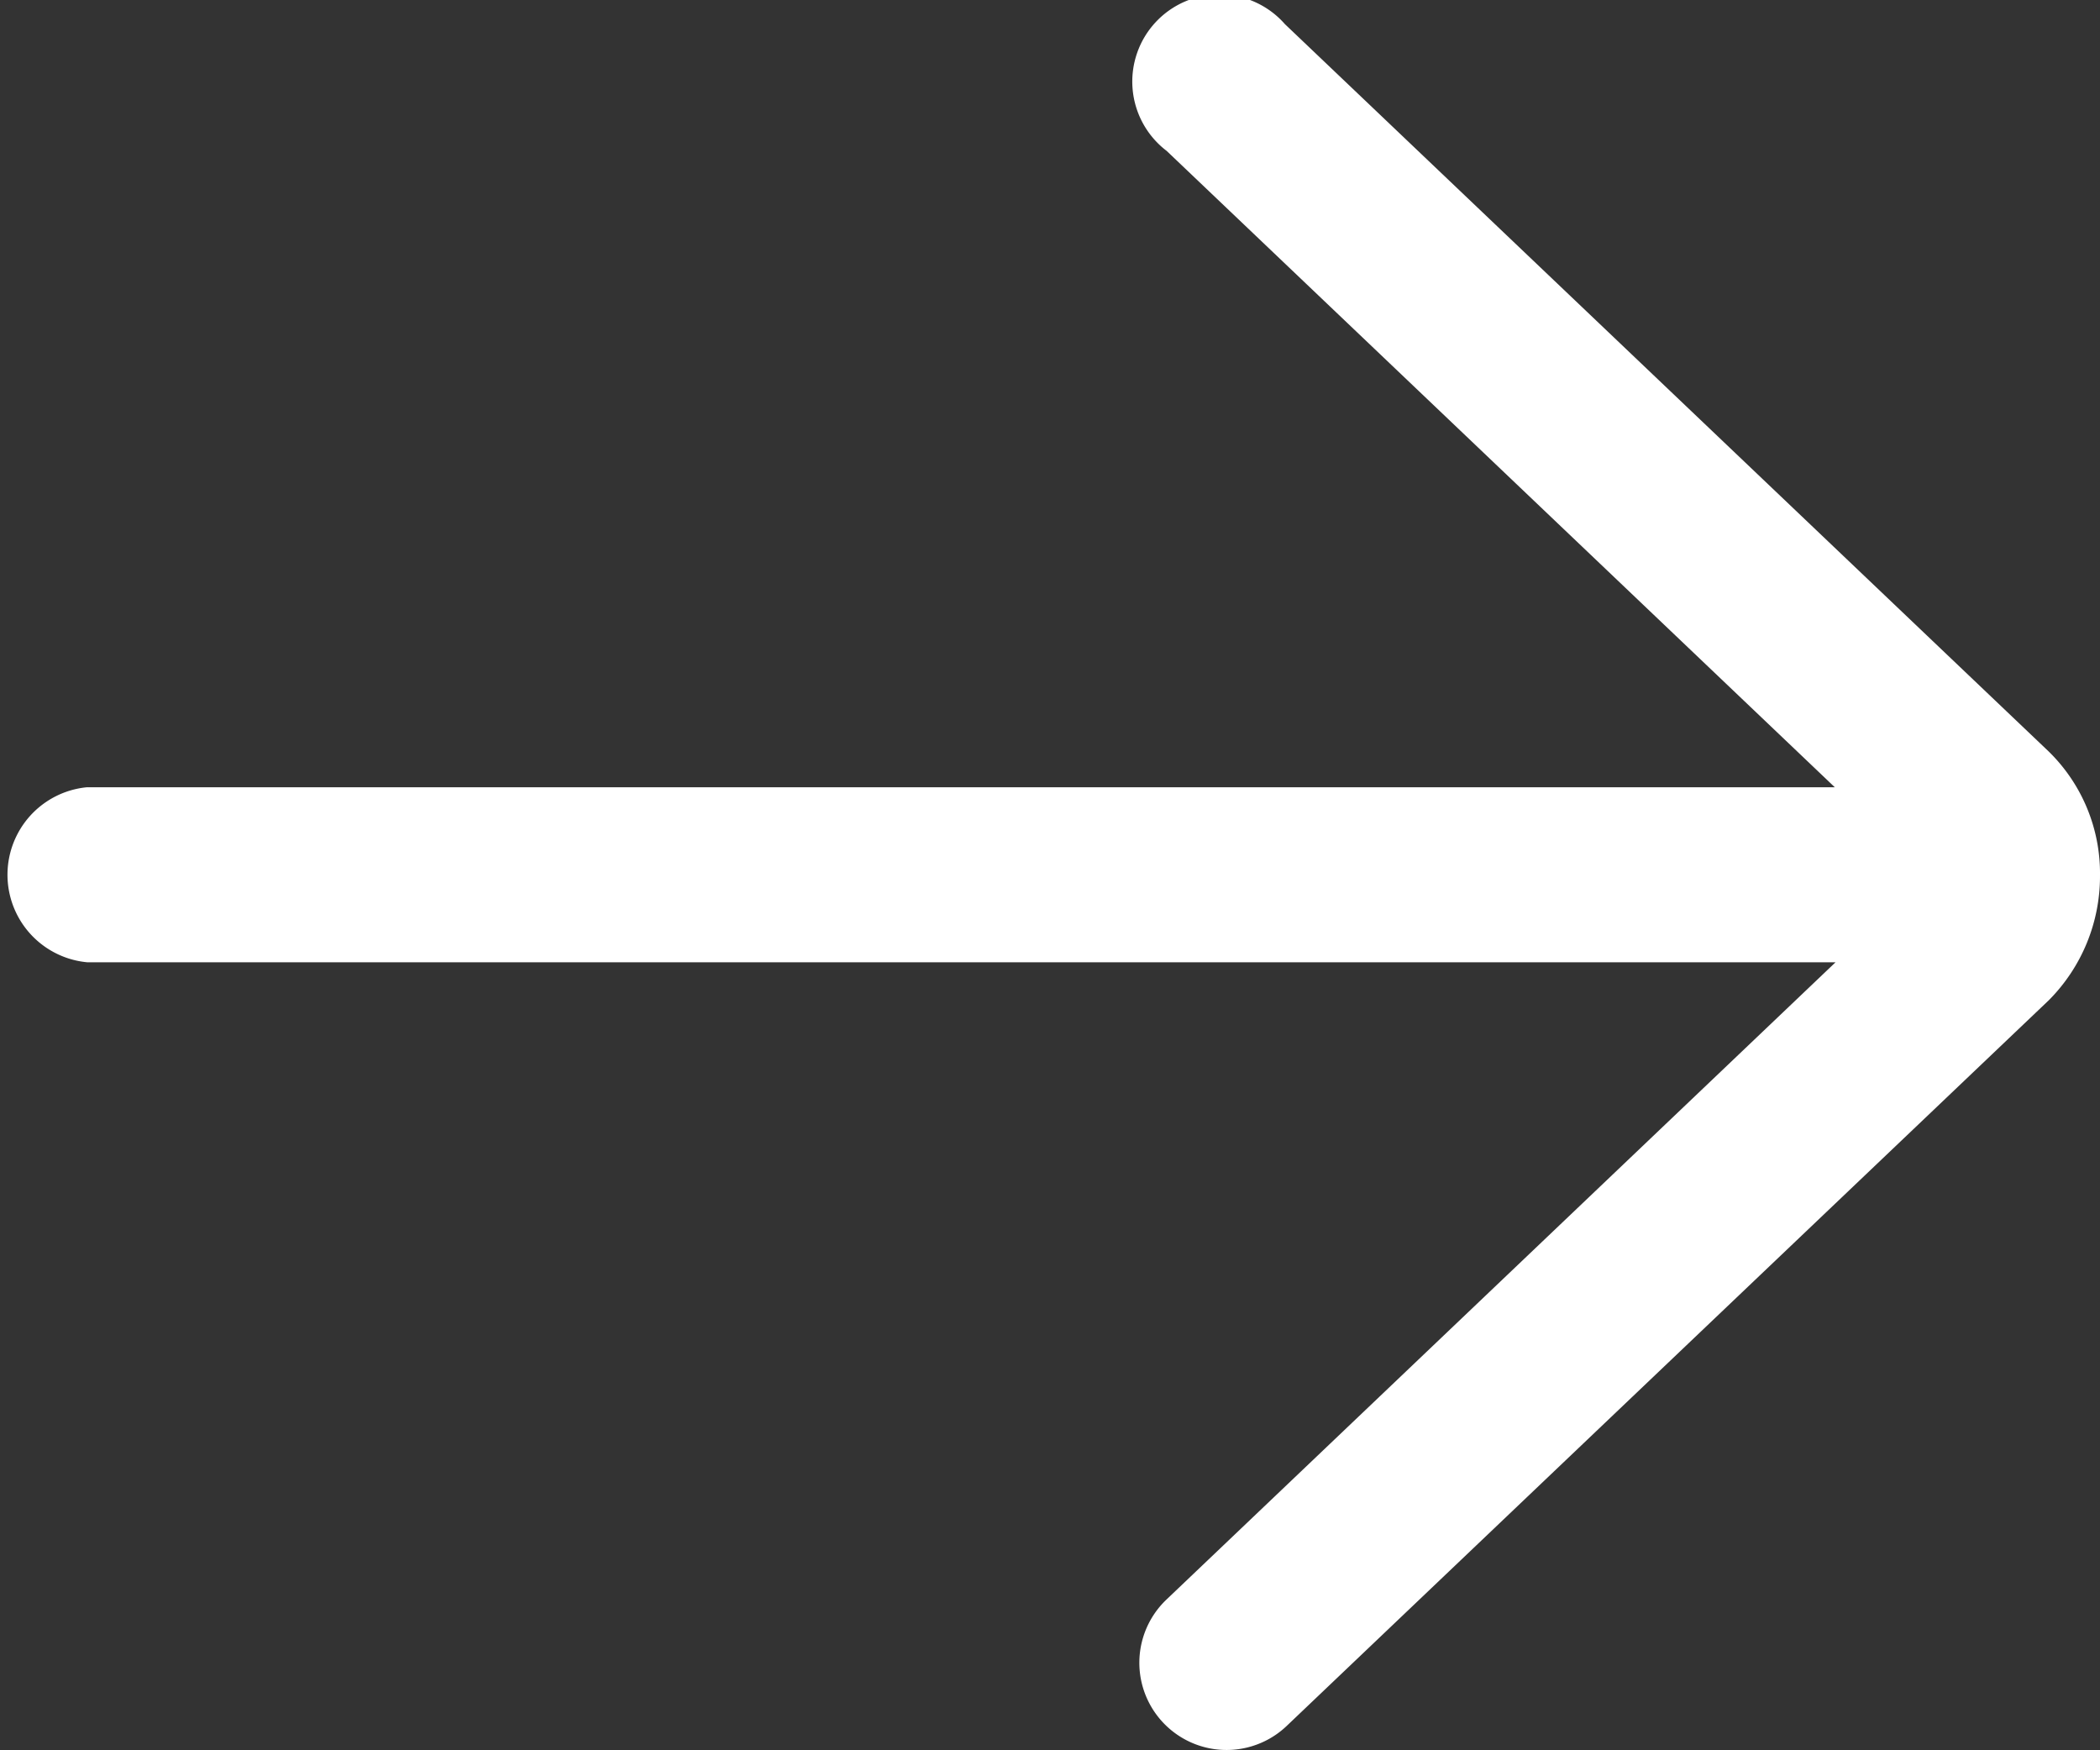 <svg id="Layer" xmlns="http://www.w3.org/2000/svg" width="27" height="22.5" viewBox="0 0 27 22.5"><rect x="0" y="0" width="27" height="22.5" fill="#333333" stroke="none"/><defs><style>.cls-1{fill:#fff;}</style></defs><path class="cls-1" d="M1.12,10.12a1.13,1.13,0,0,0,0,2.25H23.6L15,20.56a1.12,1.12,0,1,0,1.54,1.63l9.8-9.33A2.26,2.26,0,0,0,27,11.25a2.19,2.19,0,0,0-.66-1.59L16.52.31A1.12,1.12,0,1,0,15,1.94l8.59,8.18Z"/></svg>